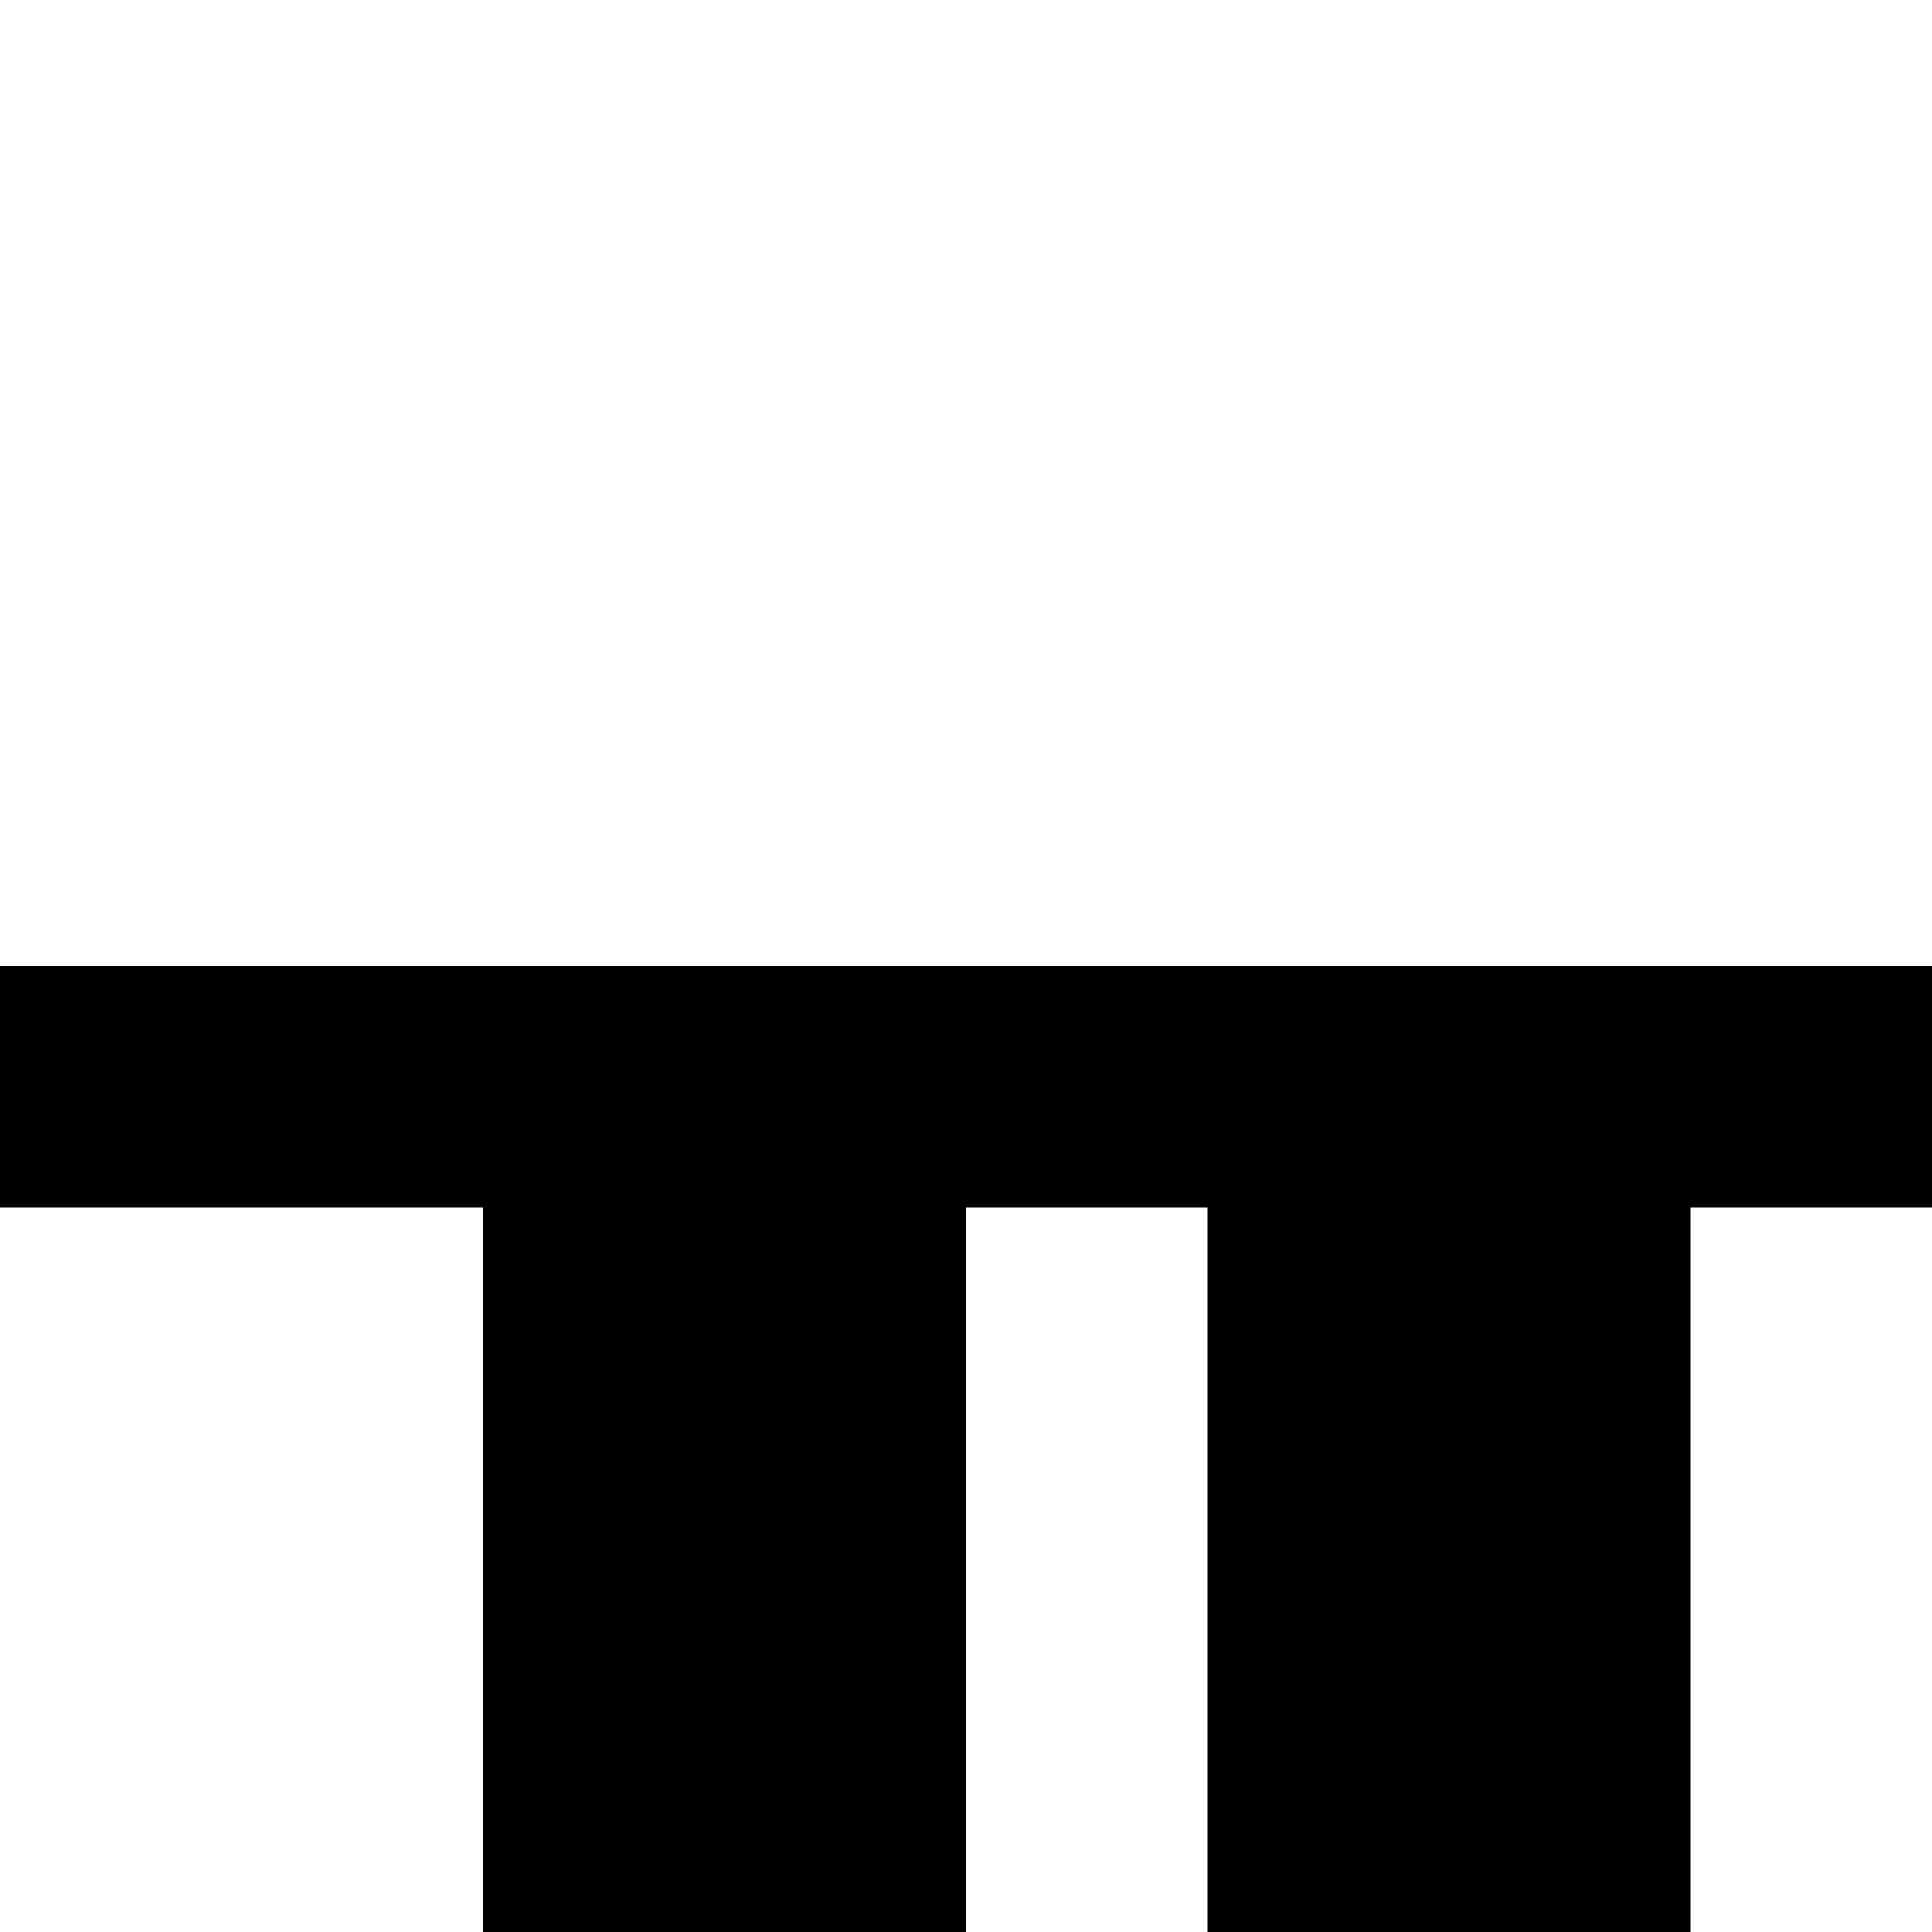 <?xml version="1.0" standalone="no"?>
<!DOCTYPE svg PUBLIC "-//W3C//DTD SVG 20010904//EN"
 "http://www.w3.org/TR/2001/REC-SVG-20010904/DTD/svg10.dtd">
<svg version="1.0" xmlns="http://www.w3.org/2000/svg"
 width="32pt" height="32pt" viewBox="0 0 32 32"
 preserveAspectRatio="xMidYMid meet">
<g transform="translate(0,32) scale(1,-1)"
fill="#000000" stroke="none">
<path d="M0 14 l0 -2 4 0 4 0 0 -6 0 -6 4 0 4 0 0 6 0 6 2 0 2 0 0 -6 0 -6 4
0 4 0 0 6 0 6 2 0 2 0 0 2 0 2 -16 0 -16 0 0 -2z"/>
</g>
</svg>

